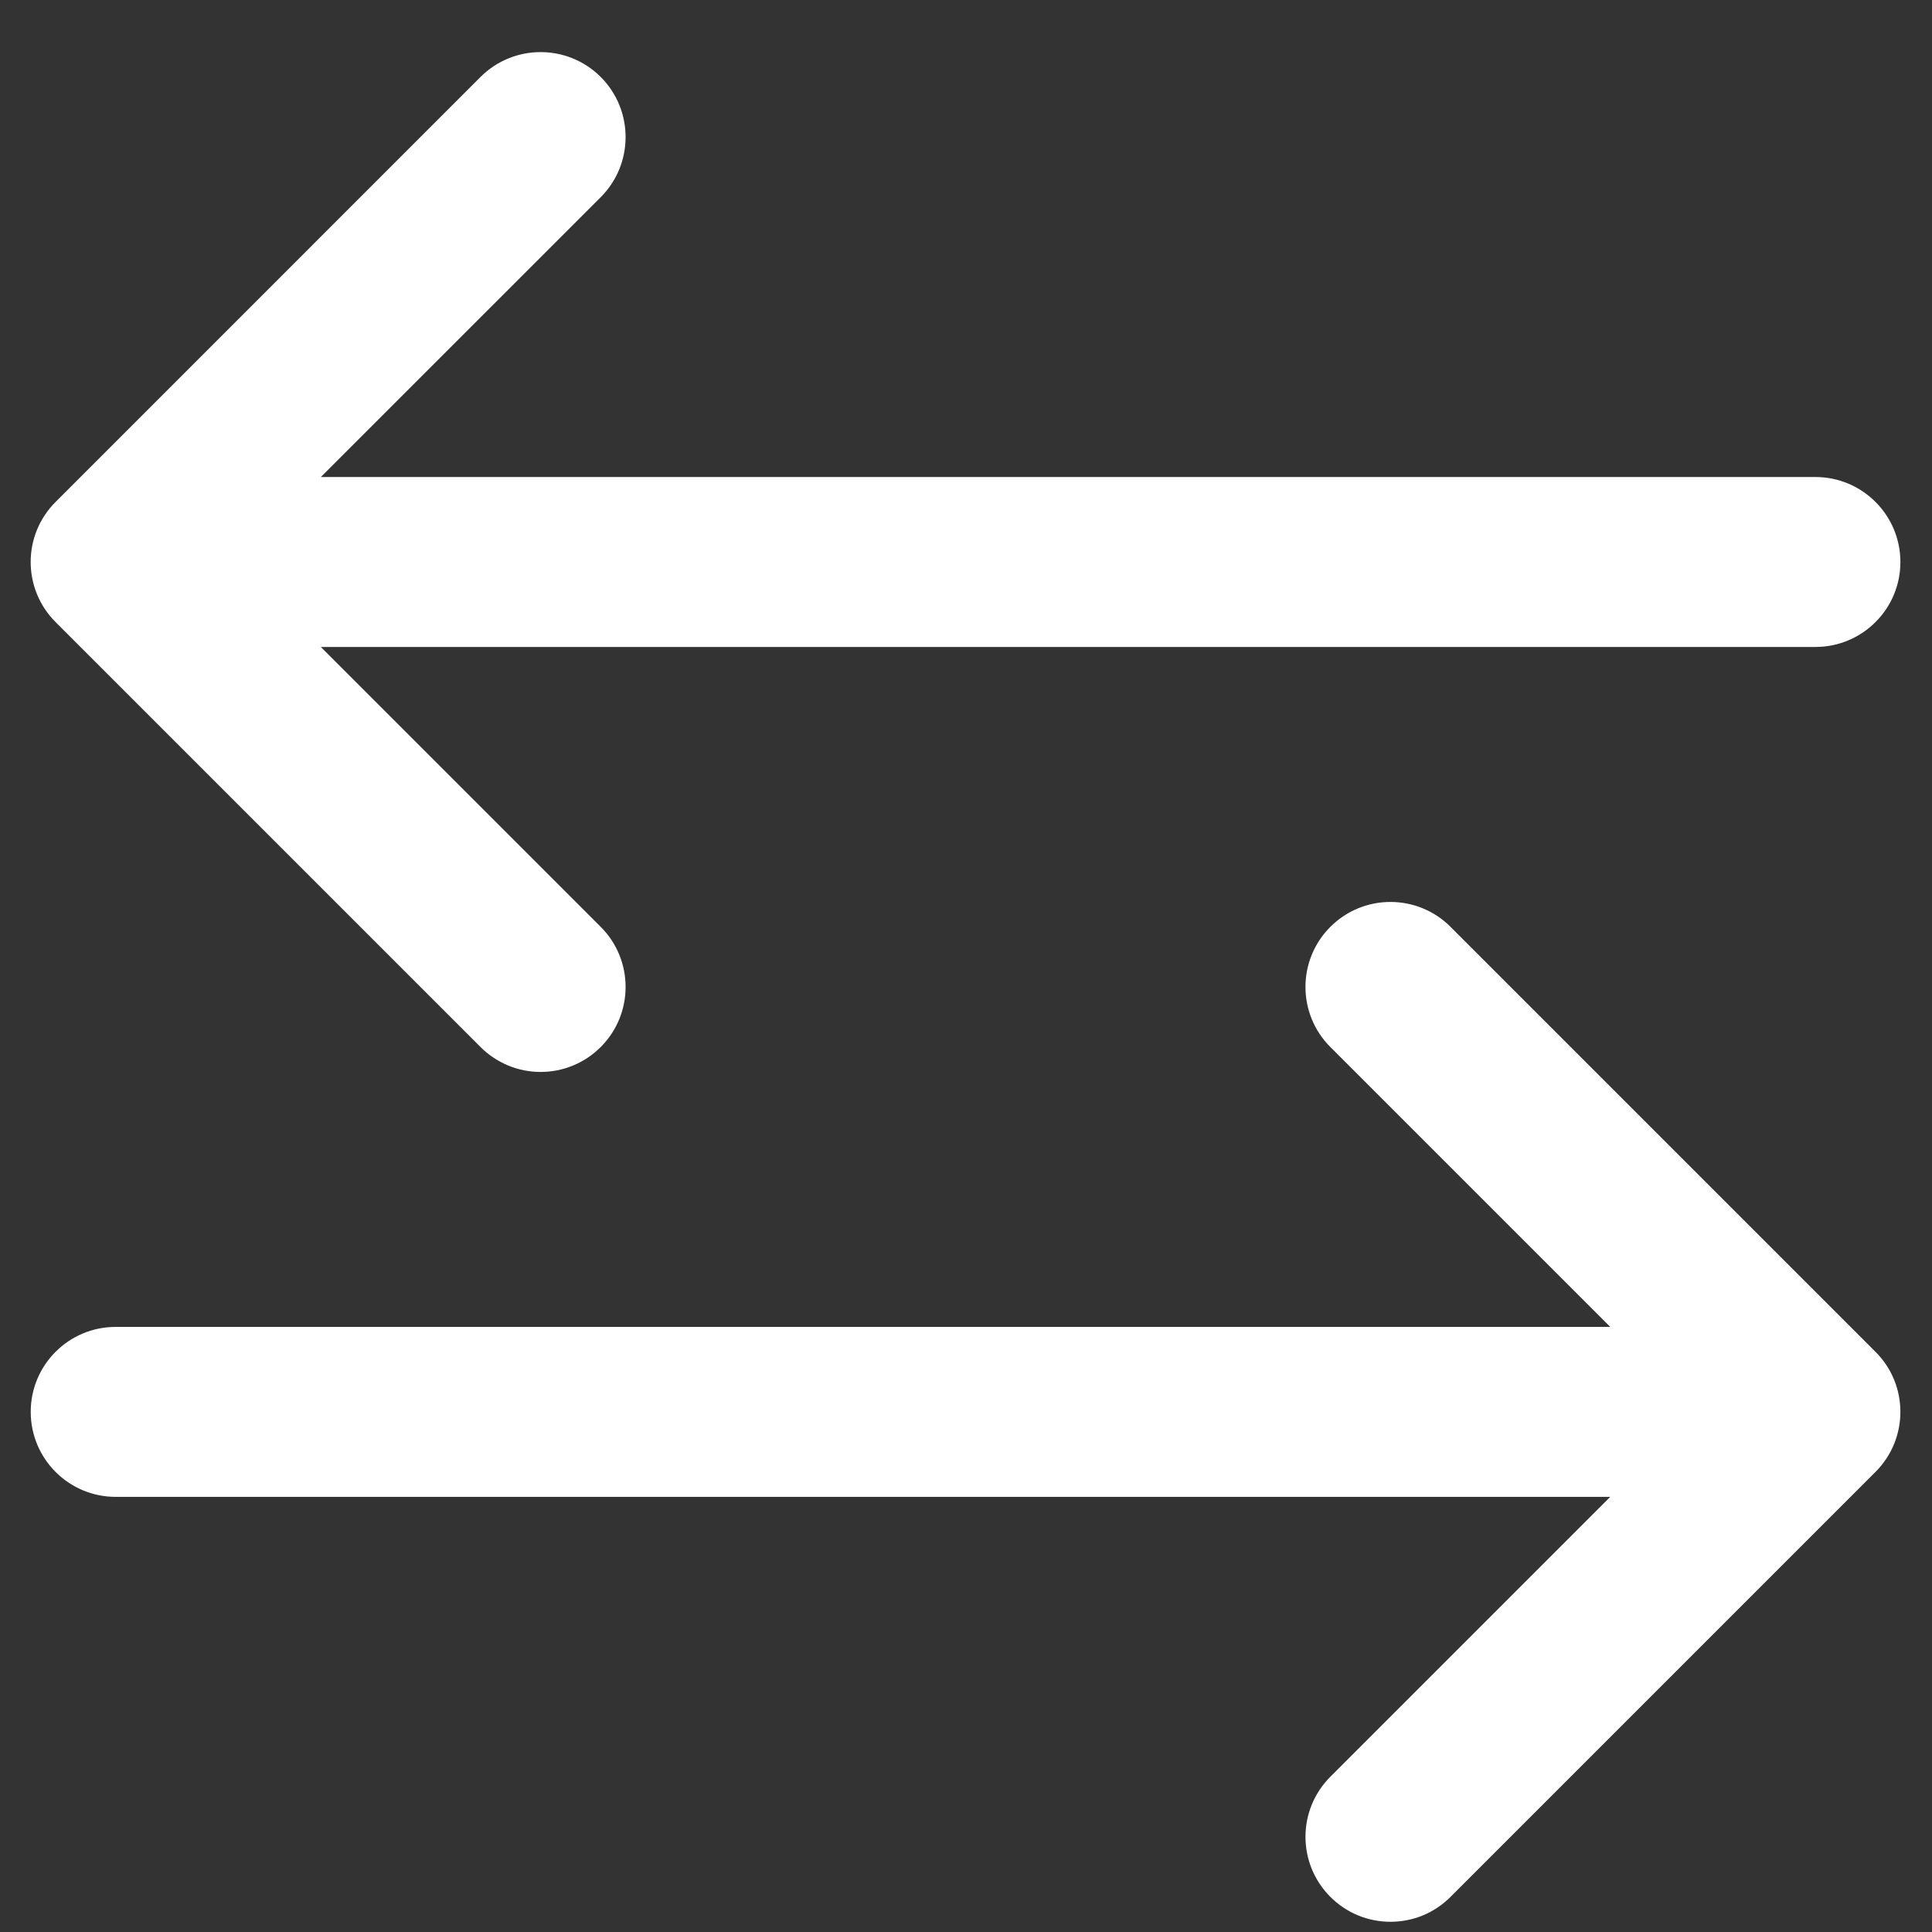 <?xml version="1.0" encoding="UTF-8"?> <svg xmlns="http://www.w3.org/2000/svg" width="31" height="31" viewBox="0 0 31 31" fill="none"><rect x="0" y="0" width="31" height="31" fill="#333333" stroke="none"/><path d="M29.129 7.654H5.148L9.639 3.164C10.171 2.631 10.171 1.768 9.639 1.235C9.106 0.703 8.243 0.703 7.71 1.235L0.892 8.054C0.359 8.586 0.359 9.449 0.892 9.982L7.71 16.8C7.837 16.927 7.987 17.027 8.152 17.096C8.318 17.165 8.495 17.2 8.674 17.2C8.854 17.2 9.031 17.165 9.196 17.096C9.362 17.028 9.512 16.927 9.639 16.8C10.171 16.268 10.171 15.404 9.639 14.872L5.148 10.381H29.129C29.882 10.381 30.493 9.771 30.493 9.018C30.493 8.265 29.882 7.654 29.129 7.654ZM23.275 14.872C22.742 14.339 21.879 14.339 21.346 14.872C20.814 15.404 20.814 16.268 21.346 16.8L25.837 21.291H1.856C1.103 21.291 0.493 21.901 0.493 22.654C0.493 23.407 1.103 24.018 1.856 24.018H25.837L21.347 28.508C20.814 29.041 20.814 29.904 21.347 30.437C21.473 30.563 21.623 30.664 21.789 30.733C21.954 30.801 22.132 30.836 22.311 30.836C22.49 30.836 22.667 30.801 22.833 30.733C22.998 30.664 23.148 30.563 23.275 30.436L30.093 23.618C30.626 23.086 30.626 22.222 30.093 21.69L23.275 14.872Z" fill="white"></path></svg> 